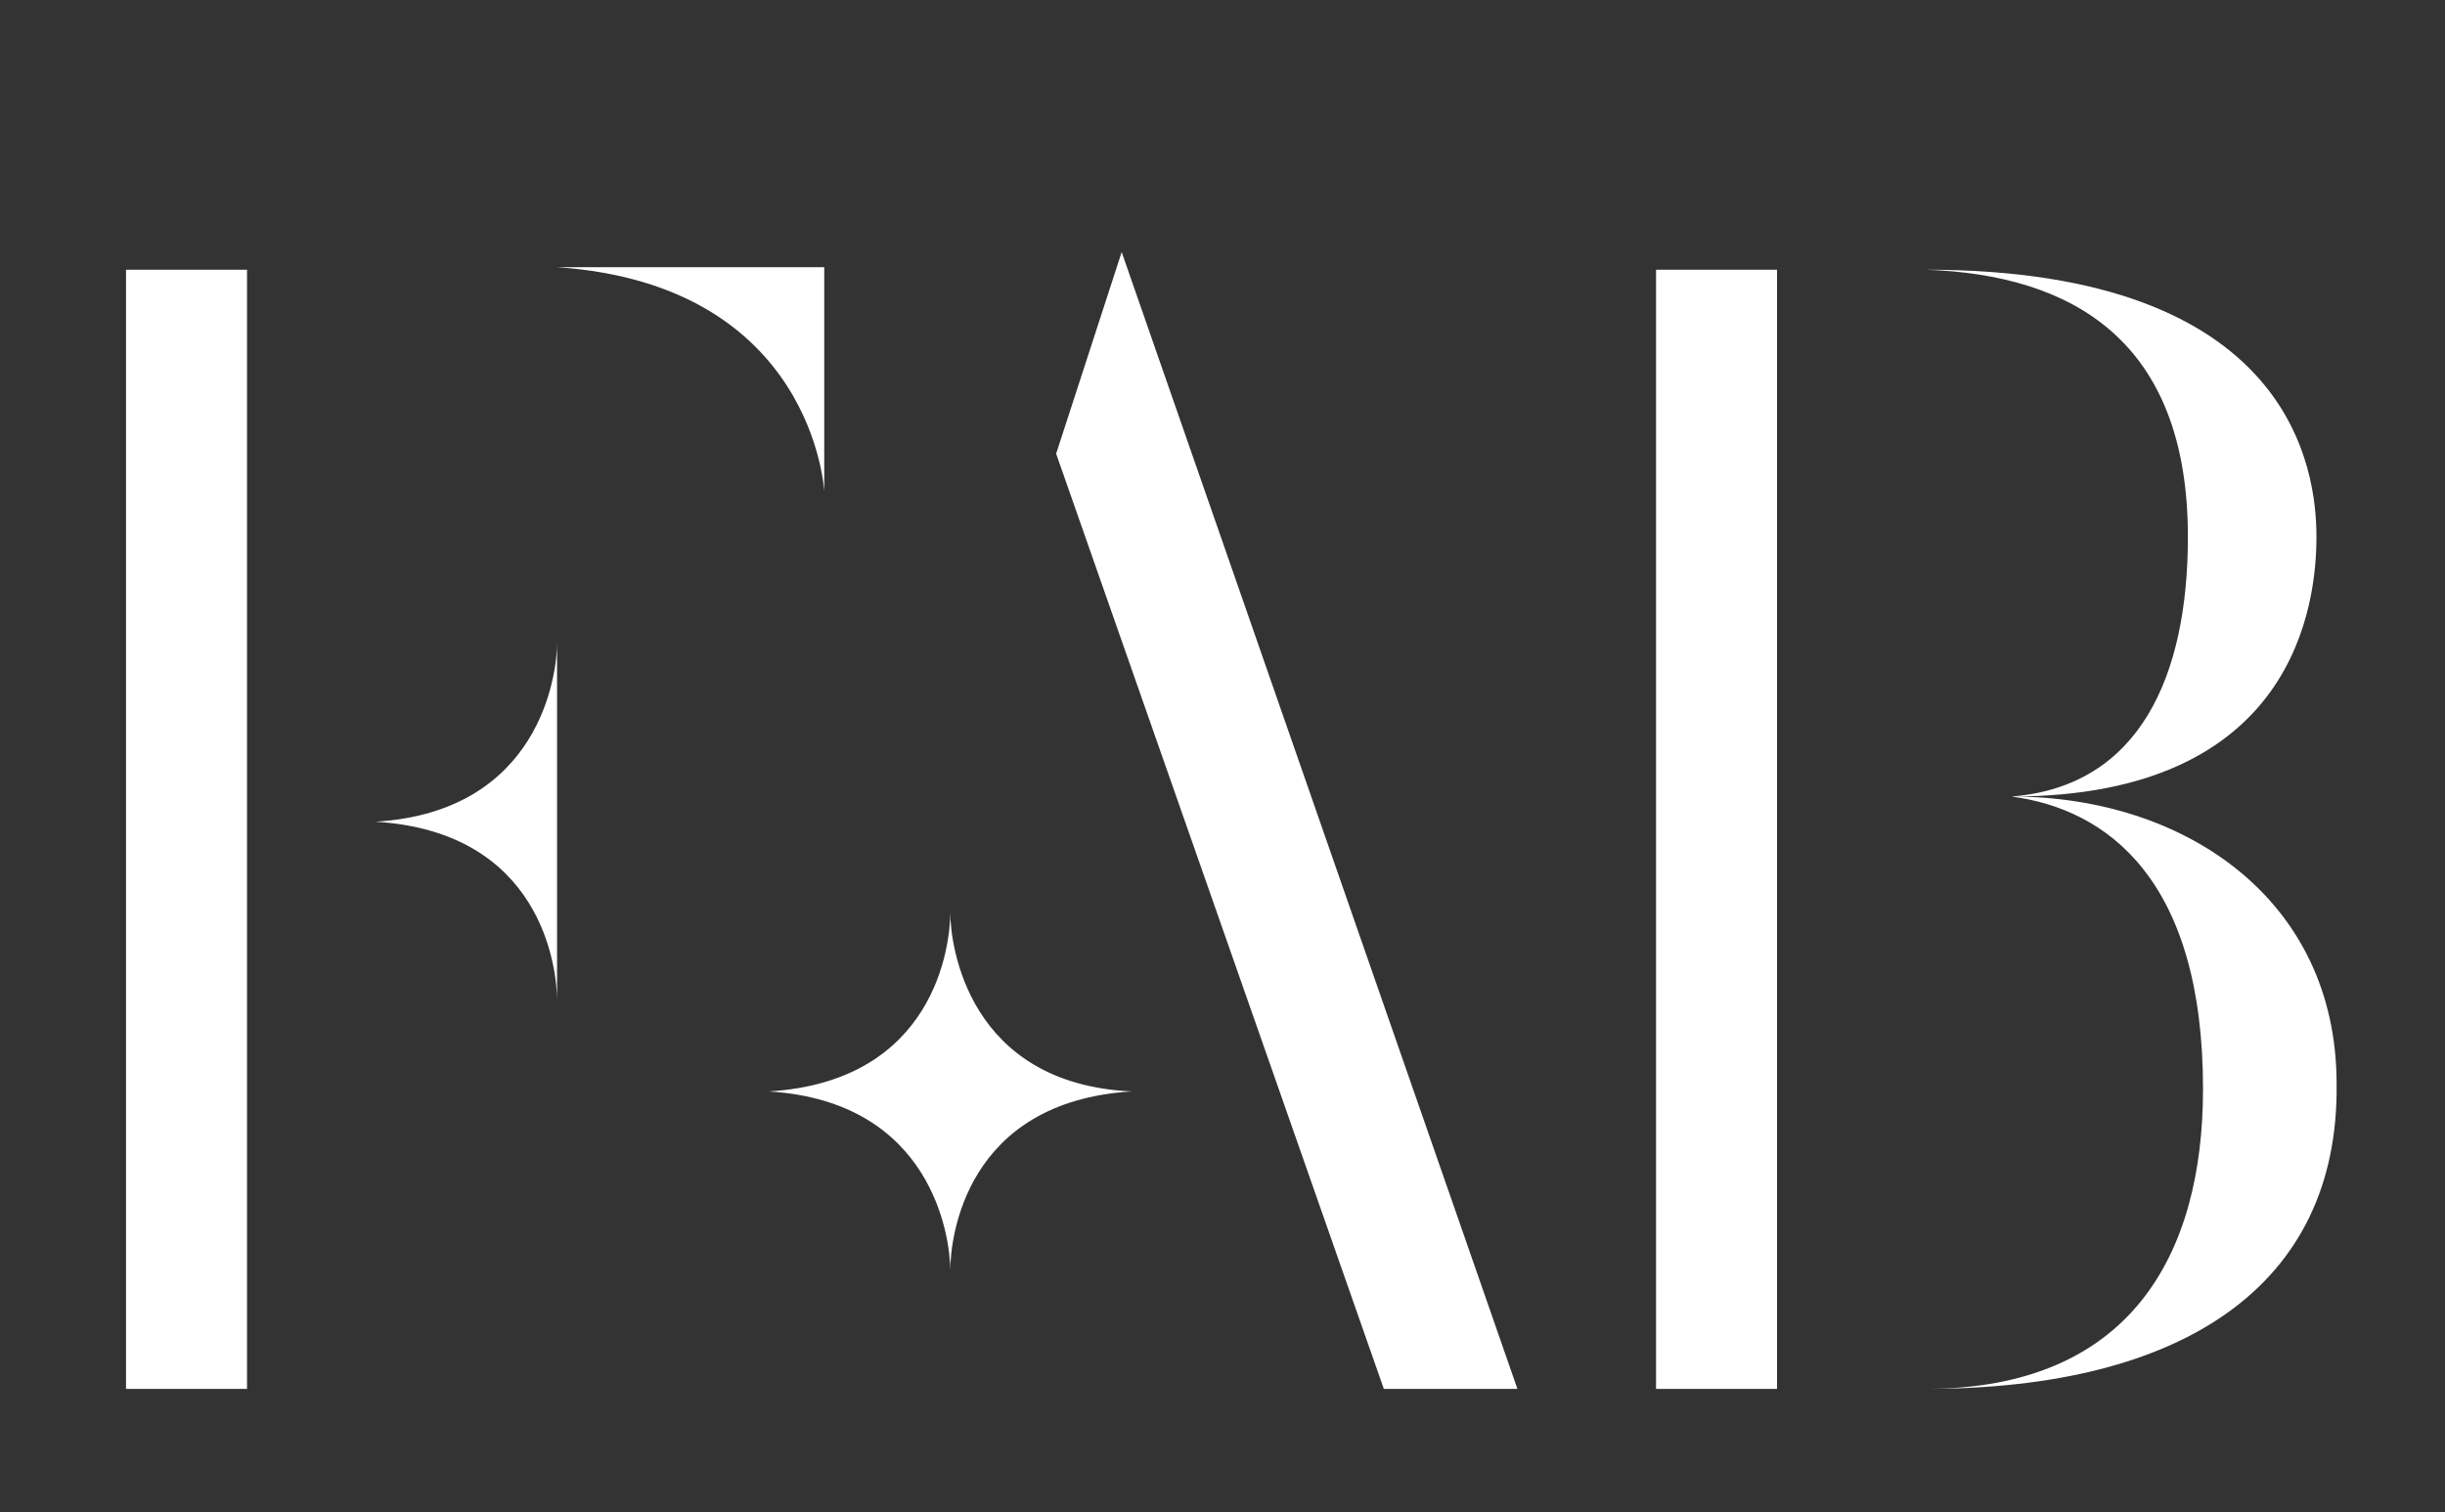 <?xml version="1.0" encoding="utf-8"?>
<!-- Generator: Adobe Illustrator 27.9.6, SVG Export Plug-In . SVG Version: 9.03 Build 54986)  -->
<svg version="1.1" id="FabbiesPurple" xmlns="http://www.w3.org/2000/svg" xmlns:xlink="http://www.w3.org/1999/xlink" x="0px"
	 y="0px" viewBox="0 0 97 60" style="enable-background:new 0 0 97 60;" xml:space="preserve">
<rect x="0" y="0" width="97" height="60" fill="#333333" stroke="none"/>
<style type="text/css">
	.st0{fill:#FFFFFF;}
</style>
<g>
	<path class="st0" d="M5,55.1V10.7h4.8v44.4C9.8,55.1,5,55.1,5,55.1z M32.7,19.5c0,0-0.4-8.2-10.6-8.9c1.2,0,10.6,0,10.6,0V19.5z"/>
	<polygon class="st0" points="60.2,55.1 54.9,55.1 41.9,18 44.5,10 	"/>
	<path class="st0" d="M70.5,55.1h-4.8V10.7h4.8V55.1z M76.4,10.7c14.6,0,15.5,8,15.5,10.6s-0.8,10.3-12.1,10.3c5.1-0.4,7-4.8,7-10.3
		C86.8,13.5,82.2,10.9,76.4,10.7z M76.4,55.1c8.1,0,11-5.3,11-11.9c0-8.3-3.8-11.1-7.6-11.6c6.9,0,12.9,4.1,12.9,11.4
		C92.8,51,86.6,55.1,76.4,55.1z"/>
	<path class="st0" d="M22.1,39.7c0-1.3-0.6-6.7-7.2-7.1c6.5-0.4,7.2-5.8,7.2-7.1V39.7z"/>
	<path class="st0" d="M37.7,36.2c0,1.3-0.6,6.7-7.2,7.1c6.5,0.4,7.2,5.8,7.2,7.1c0-1.3,0.6-6.7,7.2-7.1C38.4,43,37.7,37.5,37.7,36.2
		z"/>
</g>
</svg>
